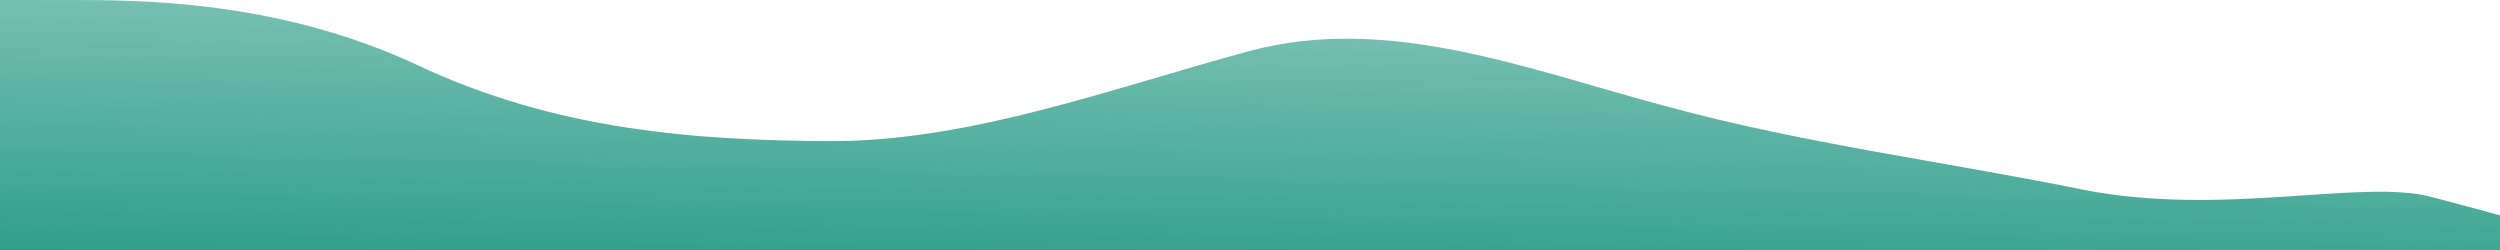<svg width="720" height="72" viewBox="0 0 720 72" fill="none" xmlns="http://www.w3.org/2000/svg">
<path d="M0 0H20C40 0 80 1.90735e-06 120 18.65C160 37.5 200 40.5 240 40.65C280 40.5 320 25.5 360 14.65C400 4 440 20 480 30.65C520 41.5 560 46.5 600 54.65C640 62.5 680 51.5 700 56.65L720 62V72H700C680 72 640 72 600 72C560 72 520 72 480 72C440 72 400 72 360 72C320 72 280 72 240 72C200 72 160 72 120 72C80 72 40 72 20 72H0V0Z" fill="url(#paint0_linear)"/>
<defs>
<linearGradient id="paint0_linear" x1="378.5" y1="125.5" x2="384.5" y2="-134" gradientUnits="userSpaceOnUse">
<stop stop-color="#058B72"/>
<stop offset="1" stop-color="#058B72" stop-opacity="0"/>
</linearGradient>
</defs>
</svg>
